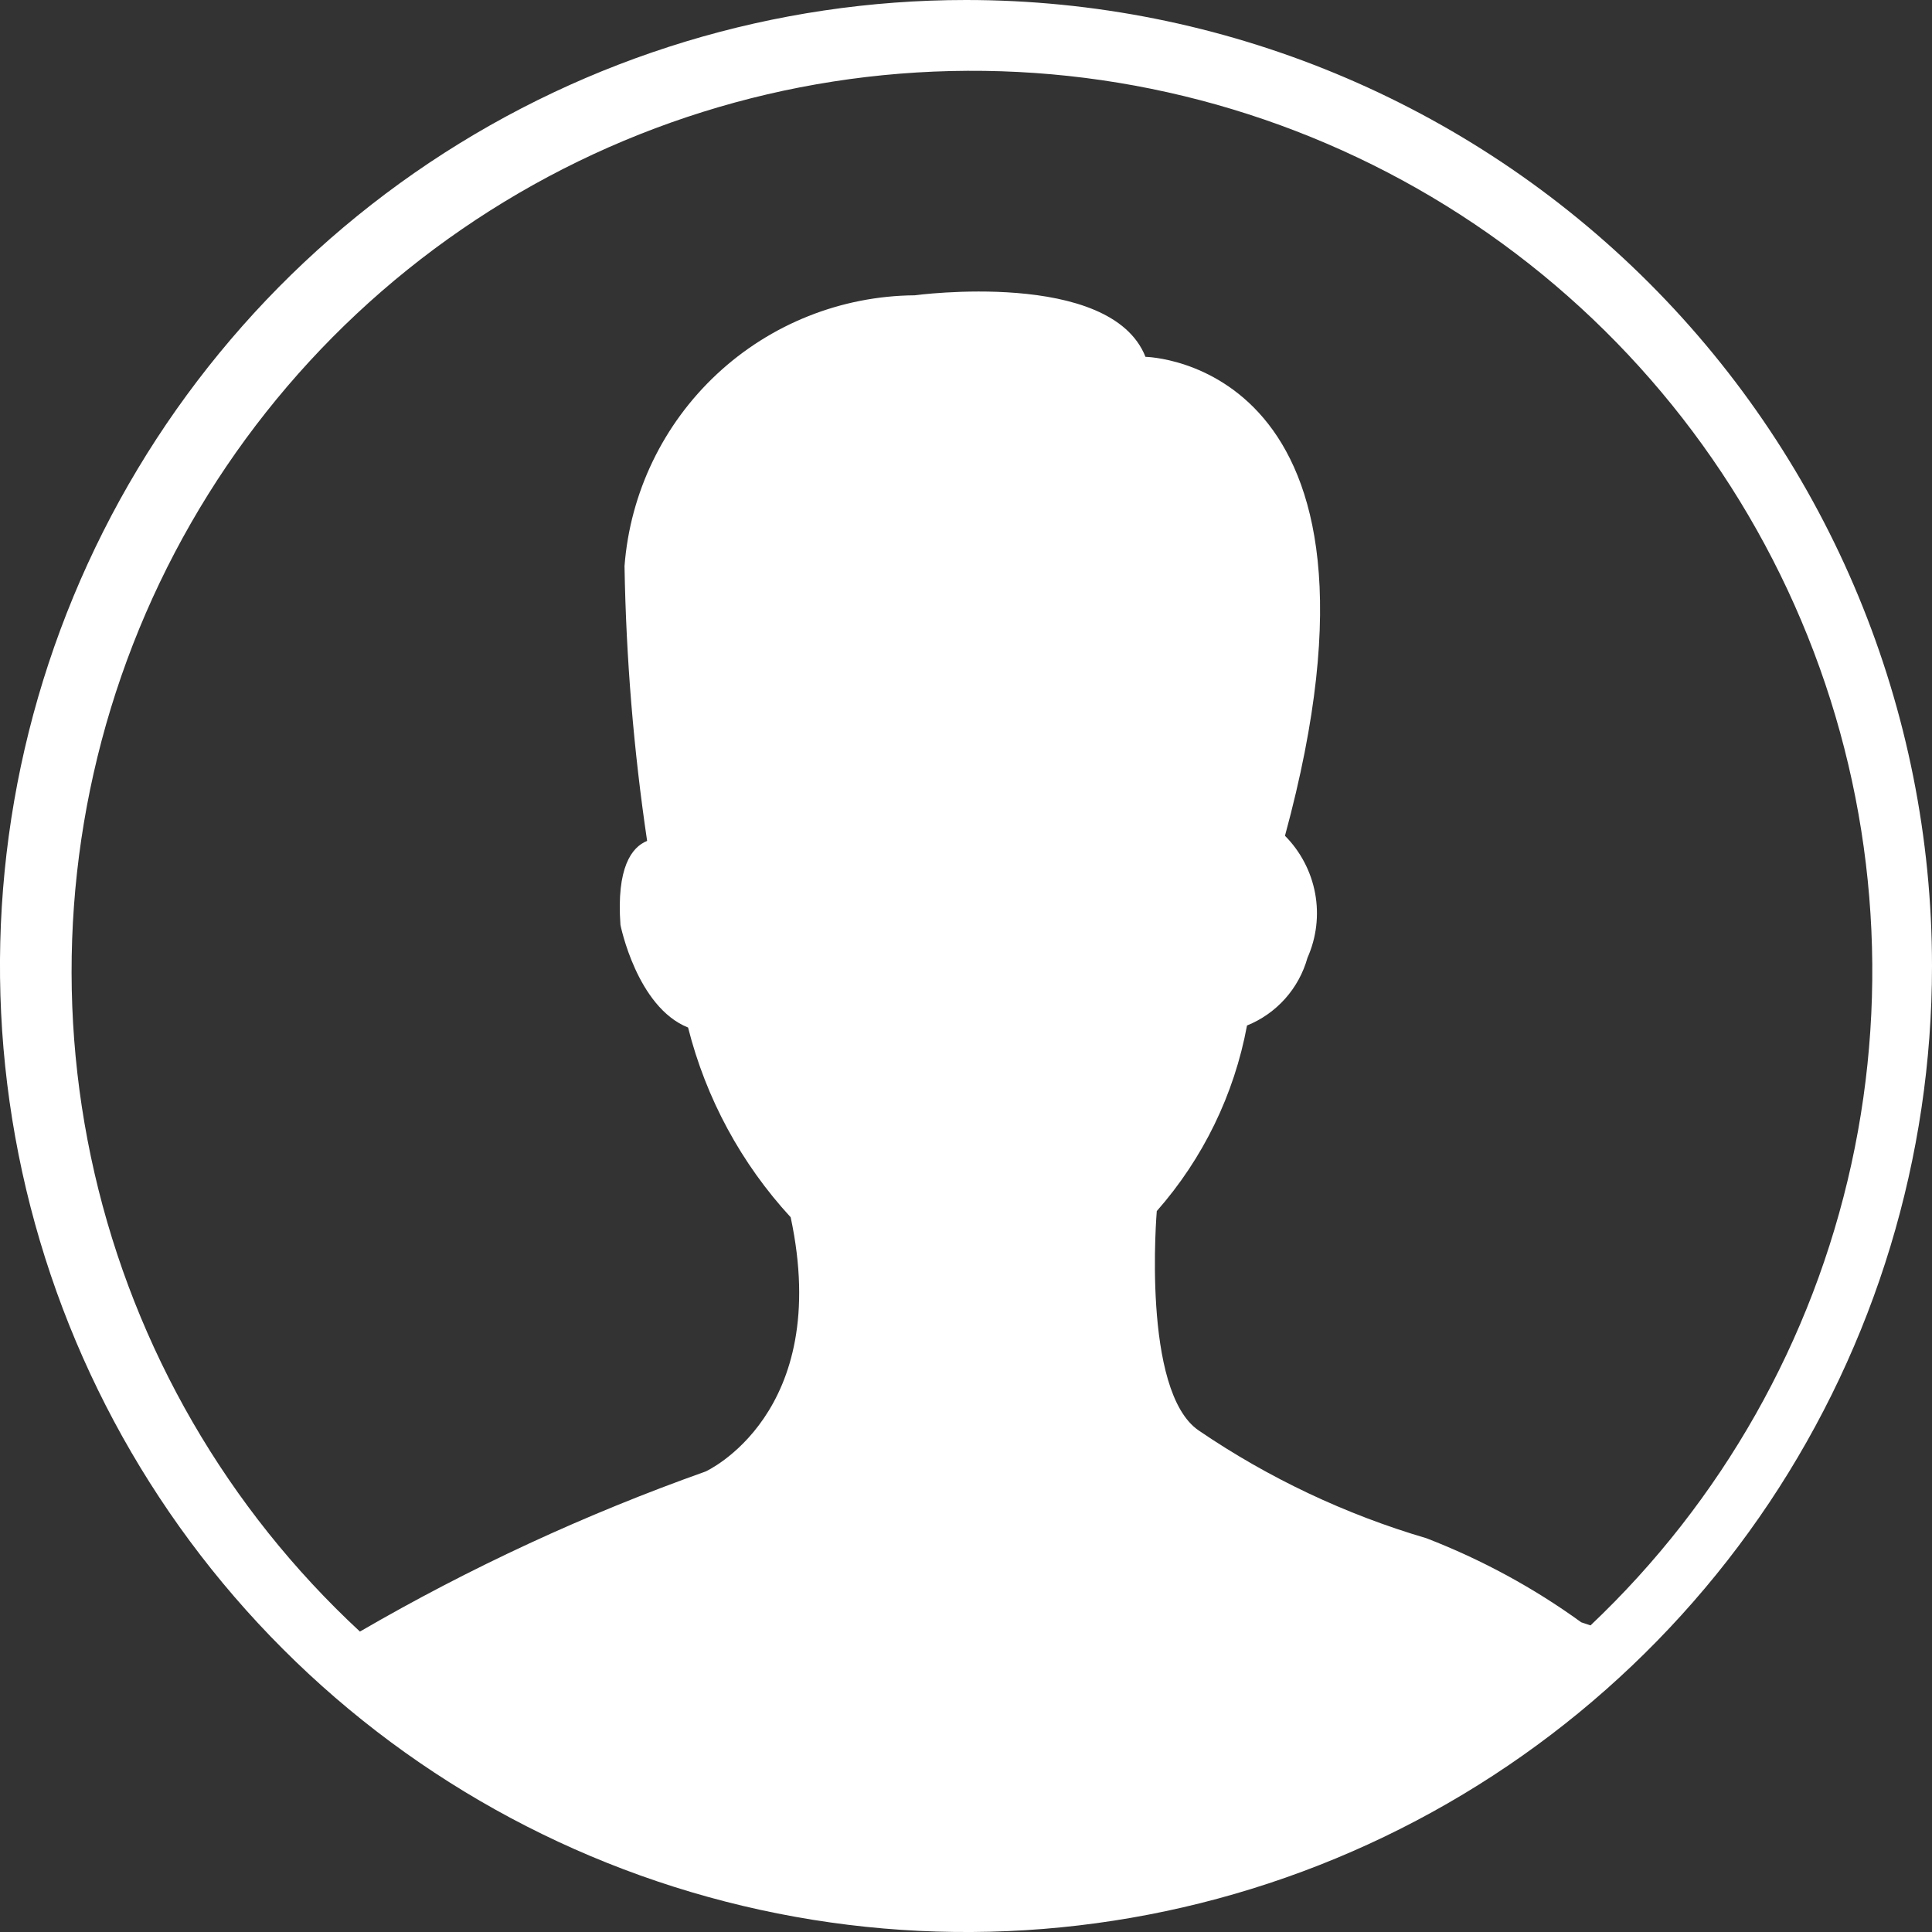 <svg width="20" height="20" viewBox="0 0 20 20" fill="none" xmlns="http://www.w3.org/2000/svg">
<rect x="0" y="0" width="20" height="20" fill="#333333" stroke="none"/>
<g clip-path="url(#clip0)">
<path d="M10 0C8.022 0 6.089 0.586 4.444 1.685C2.8 2.784 1.518 4.346 0.761 6.173C0.004 8 -0.194 10.011 0.192 11.951C0.578 13.891 1.53 15.672 2.929 17.071C4.327 18.47 6.109 19.422 8.049 19.808C9.989 20.194 12 19.996 13.827 19.239C15.654 18.482 17.216 17.2 18.315 15.556C19.413 13.911 20 11.978 20 10C20 7.348 18.946 4.804 17.071 2.929C15.196 1.054 12.652 0 10 0V0ZM16.369 16.794C15.875 16.436 15.336 16.144 14.767 15.924C13.928 15.677 13.132 15.301 12.41 14.809C11.815 14.405 11.975 12.537 11.975 12.537C12.454 11.993 12.777 11.329 12.909 10.616C13.06 10.555 13.195 10.46 13.304 10.338C13.412 10.217 13.491 10.072 13.535 9.915C13.628 9.706 13.656 9.473 13.614 9.247C13.572 9.022 13.463 8.814 13.302 8.652C14.639 3.737 11.858 3.694 11.858 3.694C11.497 2.781 9.469 3.057 9.469 3.057C8.708 3.063 7.977 3.354 7.421 3.873C6.865 4.392 6.523 5.101 6.465 5.86C6.481 6.812 6.559 7.763 6.699 8.705C6.539 8.769 6.38 8.981 6.423 9.575C6.423 9.575 6.592 10.425 7.123 10.637C7.308 11.37 7.673 12.045 8.185 12.601C8.62 14.639 7.304 15.233 7.304 15.233C6.063 15.674 4.865 16.228 3.726 16.89C2.355 15.619 1.397 13.965 0.978 12.143C0.559 10.321 0.698 8.415 1.376 6.672C2.054 4.93 3.24 3.432 4.781 2.373C6.322 1.313 8.145 0.742 10.015 0.733C11.885 0.723 13.714 1.277 15.265 2.32C16.816 3.364 18.017 4.85 18.713 6.586C19.409 8.321 19.566 10.226 19.165 12.052C18.764 13.878 17.823 15.541 16.465 16.826L16.369 16.794Z" fill="white"/>
</g>
<defs>
<clipPath id="clip0">
<rect width="20" height="20" fill="white"/>
</clipPath>
</defs>
</svg>
